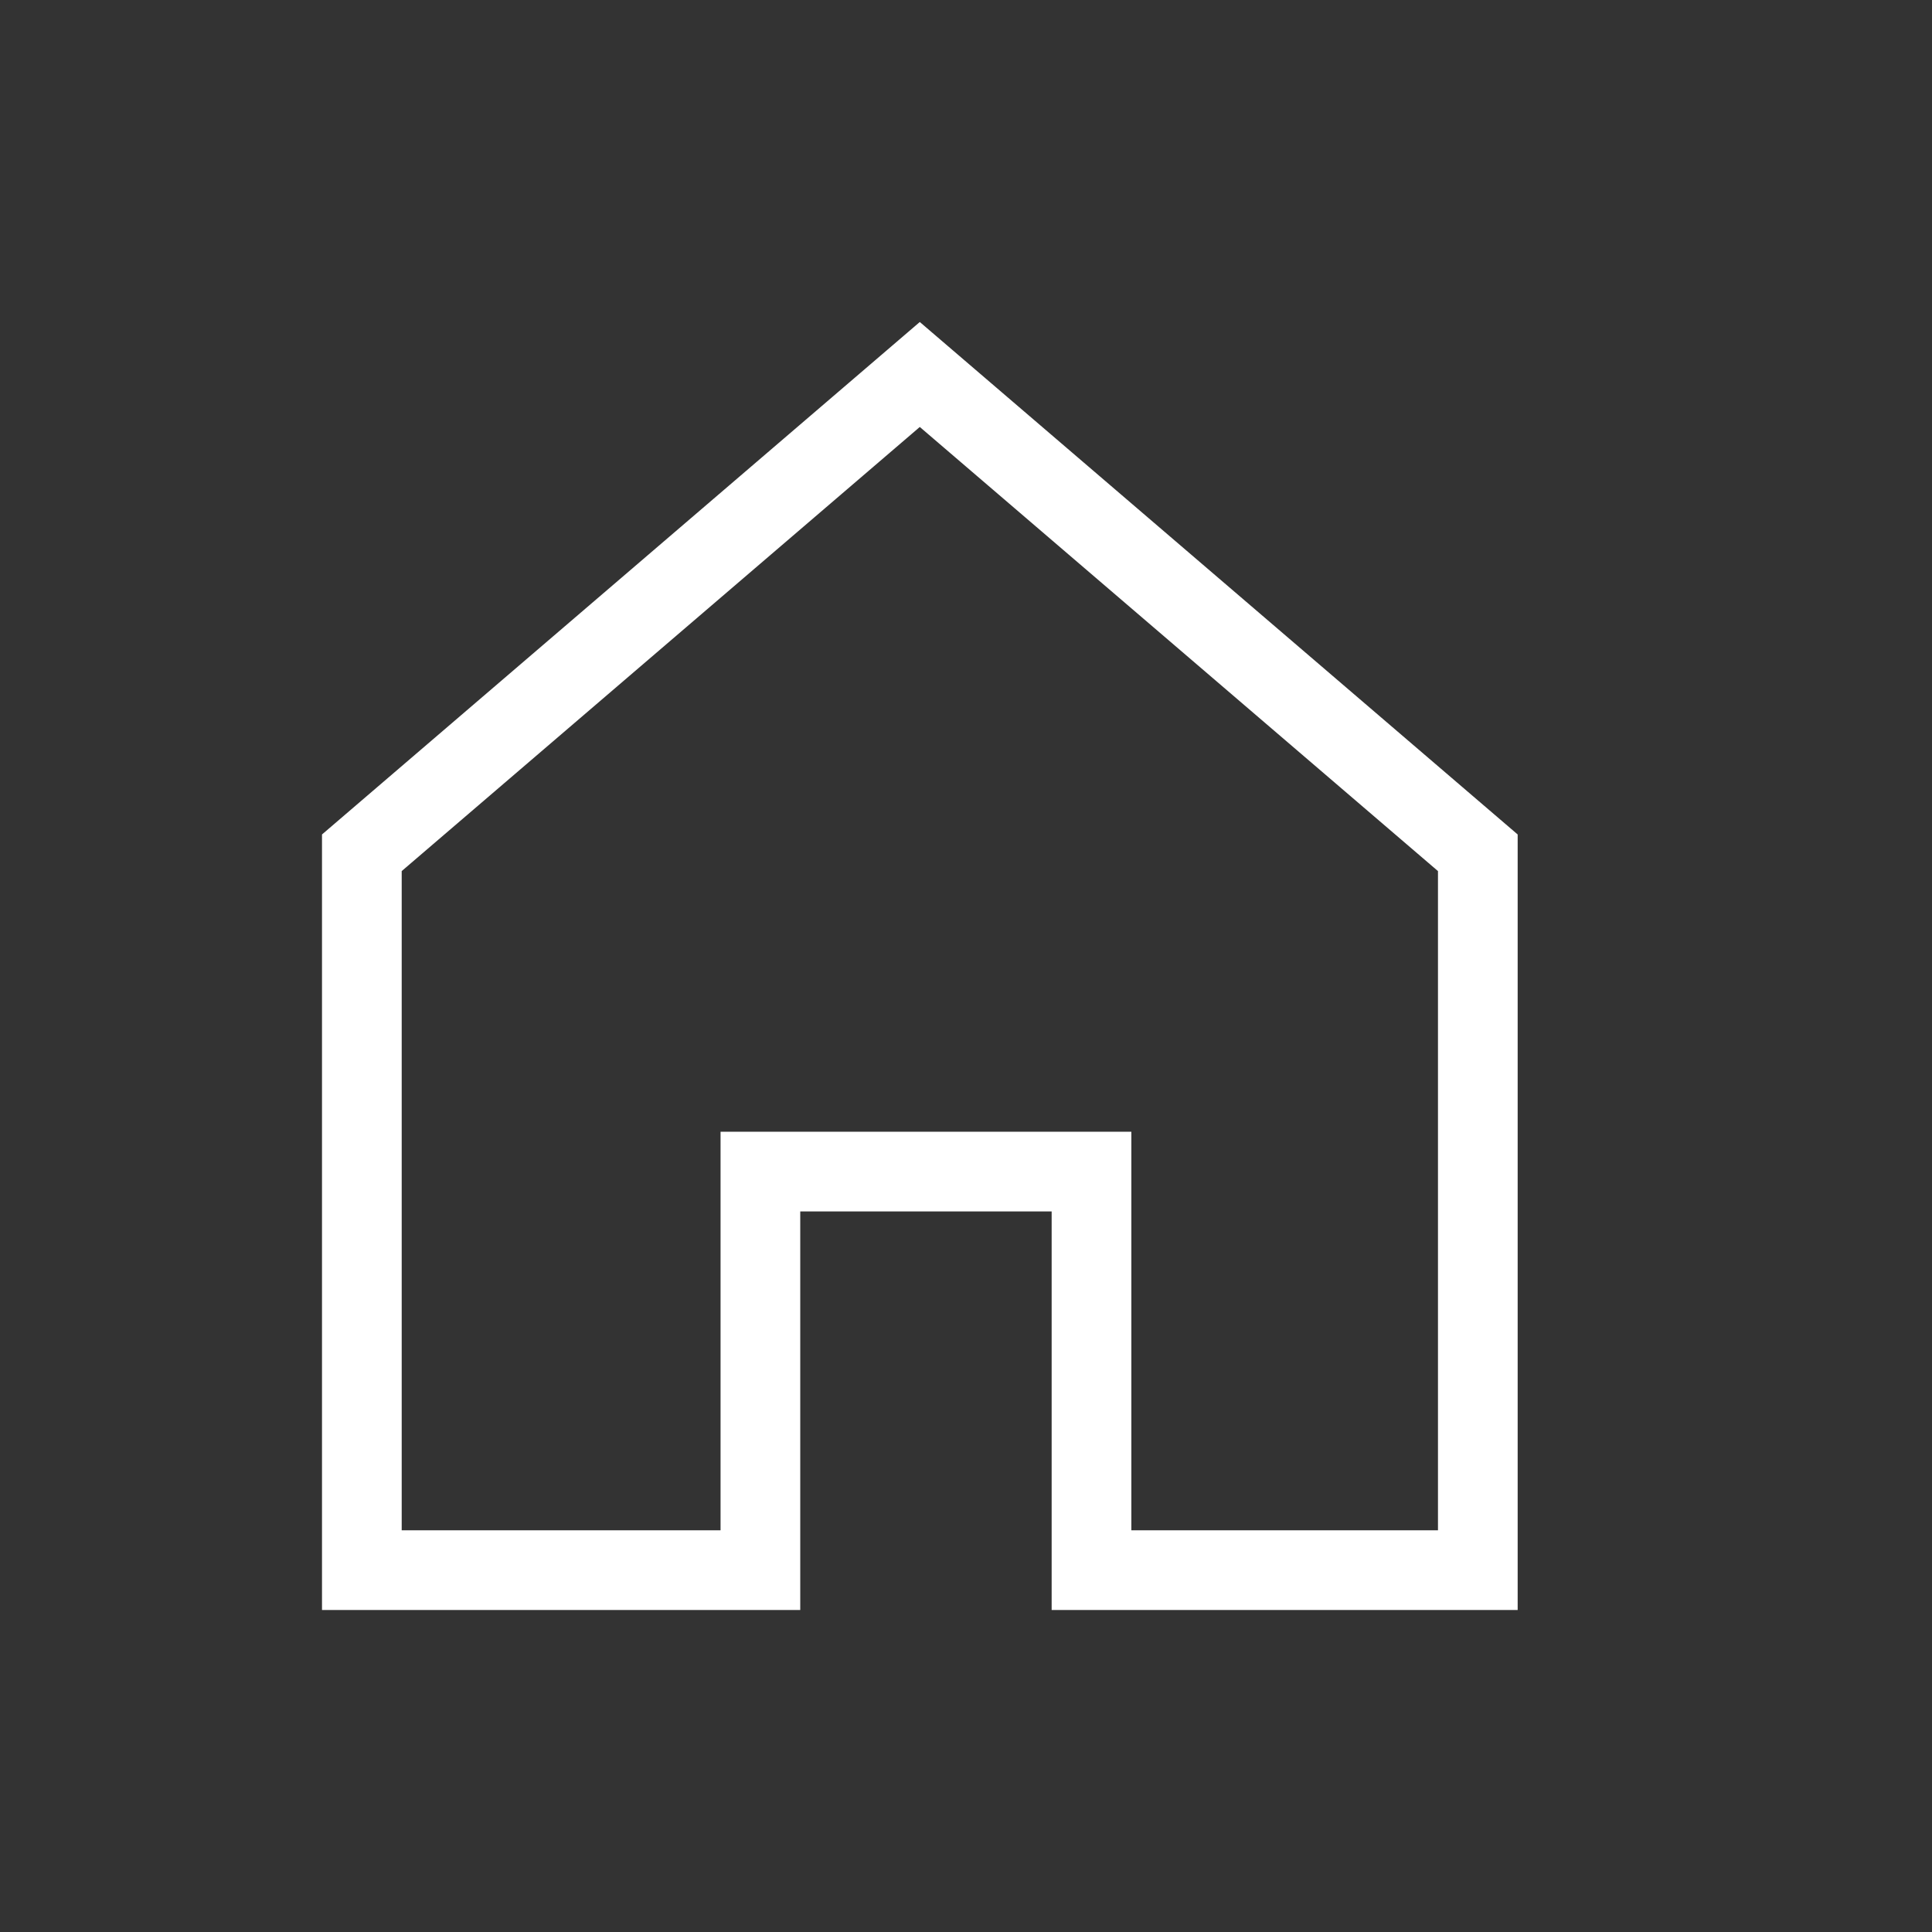 <svg xmlns="http://www.w3.org/2000/svg" width="24" height="24" viewBox="0 0 24 24" fill="none">
  <rect x="0" y="0" width="24" height="24" fill="#333333" stroke="none"/>
  <path fill-rule="evenodd" clip-rule="evenodd" d="M11.426 4L18.853 10.366V20H13.064V15.049H9.941V20H4V10.366L11.426 4ZM4.99 10.821V19.01H8.951V14.059H14.054V19.01H17.863V10.821L11.426 5.304L4.99 10.821Z" fill="white"/>
</svg>